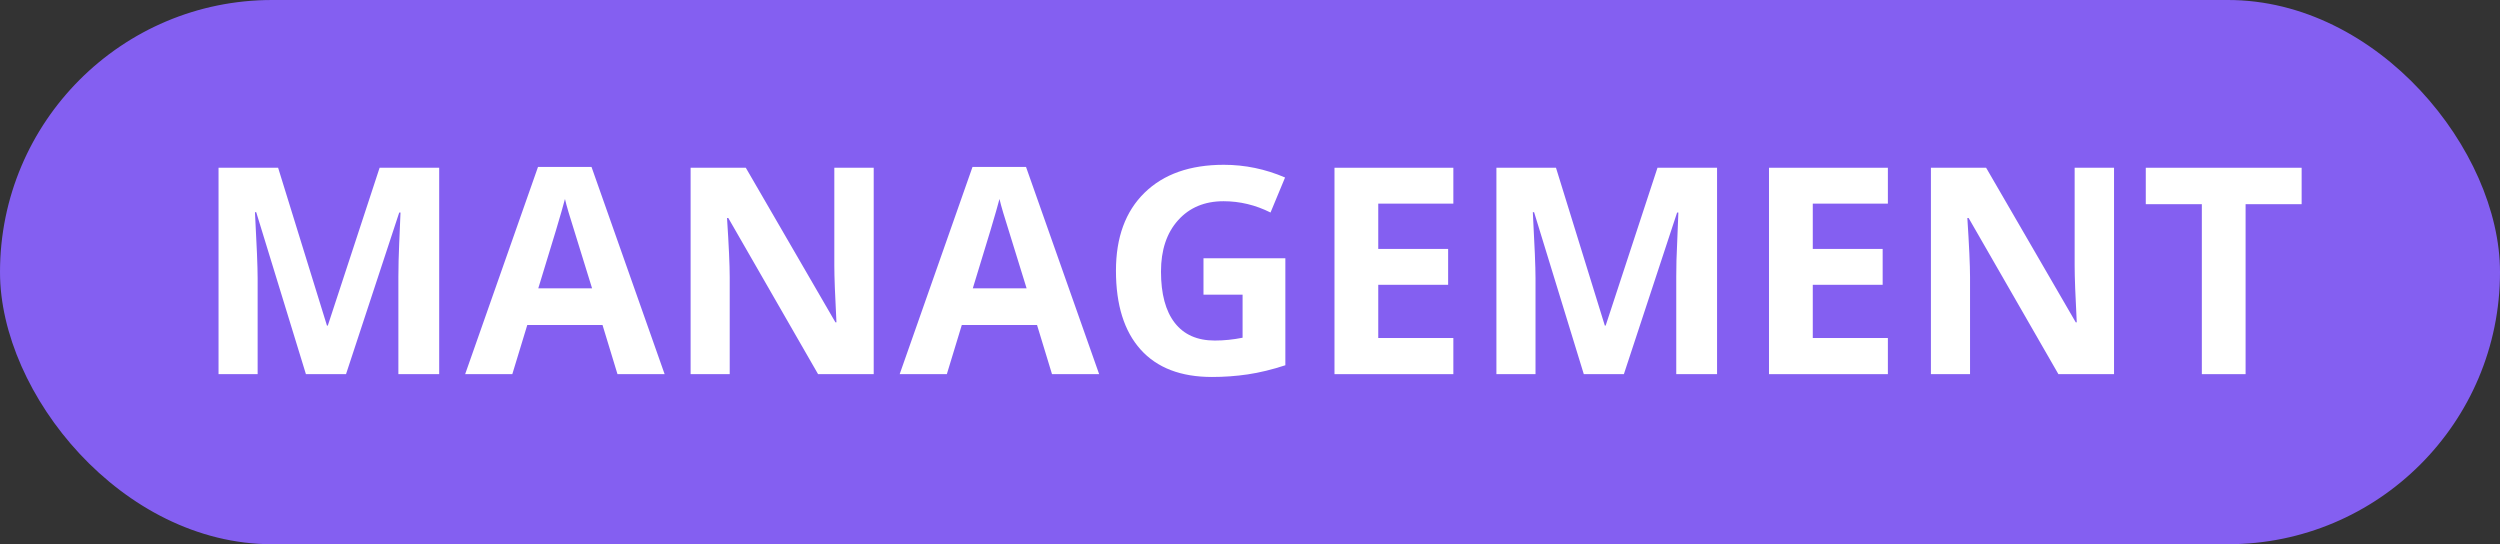 <?xml version="1.0" encoding="UTF-8"?>
<svg width="147px" height="32px" viewBox="0 0 147 32" version="1.1" xmlns="http://www.w3.org/2000/svg" xmlns:xlink="http://www.w3.org/1999/xlink">
    <rect x="0" y="0" width="147" height="32" fill="#333333" stroke="none"/>
    <title>Group 26 3</title>
    <g id="Badges" stroke="none" stroke-width="1" fill="none" fill-rule="evenodd">
        <g id="Group-26">
            <rect id="Rectangle" fill="#845FF1" x="0" y="0" width="147" height="32" rx="16"></rect>
            <g id="MANAGEMENT" transform="translate(12.85, 9.69)" fill="#FFFFFF" fill-rule="nonzero">
                <path d="M5.138,12.31 L2.216,2.789 L2.142,2.789 C2.247,4.726 2.299,6.018 2.299,6.666 L2.299,12.31 L0,12.31 L0,0.174 L3.503,0.174 L6.375,9.455 L6.425,9.455 L9.471,0.174 L12.974,0.174 L12.974,12.31 L10.575,12.31 L10.575,6.566 C10.575,6.295 10.579,5.982 10.588,5.628 C10.596,5.274 10.633,4.333 10.7,2.806 L10.625,2.806 L7.496,12.31 L5.138,12.31 Z" id="Path"></path>
                <path d="M23.458,12.31 L22.578,9.421 L18.154,9.421 L17.274,12.31 L14.501,12.31 L18.785,0.125 L21.931,0.125 L26.23,12.31 L23.458,12.31 Z M21.964,7.263 C21.15,4.646 20.692,3.165 20.59,2.822 C20.488,2.479 20.414,2.208 20.37,2.009 C20.188,2.717 19.665,4.469 18.801,7.263 L21.964,7.263 Z" id="Shape"></path>
                <path d="M38.524,12.31 L35.253,12.31 L29.974,3.129 L29.899,3.129 C30.005,4.751 30.057,5.907 30.057,6.599 L30.057,12.31 L27.758,12.31 L27.758,0.174 L31.003,0.174 L36.274,9.264 L36.333,9.264 C36.25,7.687 36.208,6.571 36.208,5.918 L36.208,0.174 L38.524,0.174 L38.524,12.31 Z" id="Path"></path>
                <path d="M49.008,12.31 L48.128,9.421 L43.704,9.421 L42.824,12.31 L40.051,12.31 L44.334,0.125 L47.48,0.125 L51.78,12.31 L49.008,12.31 Z M47.514,7.263 C46.7,4.646 46.242,3.165 46.14,2.822 C46.038,2.479 45.964,2.208 45.92,2.009 C45.737,2.717 45.214,4.469 44.351,7.263 L47.514,7.263 Z" id="Shape"></path>
                <path d="M57.915,5.495 L62.729,5.495 L62.729,11.787 C61.949,12.042 61.214,12.22 60.525,12.323 C59.836,12.425 59.132,12.476 58.413,12.476 C56.581,12.476 55.182,11.938 54.217,10.862 C53.251,9.785 52.768,8.24 52.768,6.226 C52.768,4.267 53.328,2.739 54.449,1.644 C55.57,0.548 57.123,0 59.11,0 C60.355,0 61.556,0.249 62.712,0.747 L61.857,2.806 C60.972,2.363 60.051,2.142 59.093,2.142 C57.981,2.142 57.09,2.515 56.42,3.262 C55.751,4.009 55.416,5.014 55.416,6.275 C55.416,7.592 55.686,8.598 56.225,9.293 C56.765,9.987 57.549,10.334 58.579,10.334 C59.115,10.334 59.66,10.279 60.214,10.168 L60.214,7.637 L57.915,7.637 L57.915,5.495 Z" id="Path"></path>
                <polygon id="Path" points="72.607 12.31 65.618 12.31 65.618 0.174 72.607 0.174 72.607 2.283 68.191 2.283 68.191 4.947 72.3 4.947 72.3 7.056 68.191 7.056 68.191 10.185 72.607 10.185"></polygon>
                <path d="M80.277,12.31 L77.355,2.789 L77.28,2.789 C77.385,4.726 77.438,6.018 77.438,6.666 L77.438,12.31 L75.139,12.31 L75.139,0.174 L78.642,0.174 L81.514,9.455 L81.563,9.455 L84.61,0.174 L88.113,0.174 L88.113,12.31 L85.714,12.31 L85.714,6.566 C85.714,6.295 85.718,5.982 85.726,5.628 C85.735,5.274 85.772,4.333 85.838,2.806 L85.764,2.806 L82.634,12.31 L80.277,12.31 Z" id="Path"></path>
                <polygon id="Path" points="98.157 12.31 91.167 12.31 91.167 0.174 98.157 0.174 98.157 2.283 93.741 2.283 93.741 4.947 97.85 4.947 97.85 7.056 93.741 7.056 93.741 10.185 98.157 10.185"></polygon>
                <path d="M111.455,12.31 L108.184,12.31 L102.905,3.129 L102.83,3.129 C102.935,4.751 102.988,5.907 102.988,6.599 L102.988,12.31 L100.688,12.31 L100.688,0.174 L103.934,0.174 L109.205,9.264 L109.263,9.264 C109.18,7.687 109.139,6.571 109.139,5.918 L109.139,0.174 L111.455,0.174 L111.455,12.31 Z" id="Path"></path>
                <polygon id="Path" points="119.191 12.31 116.618 12.31 116.618 2.316 113.322 2.316 113.322 0.174 122.486 0.174 122.486 2.316 119.191 2.316"></polygon>
            </g>
        </g>
    </g>
</svg>